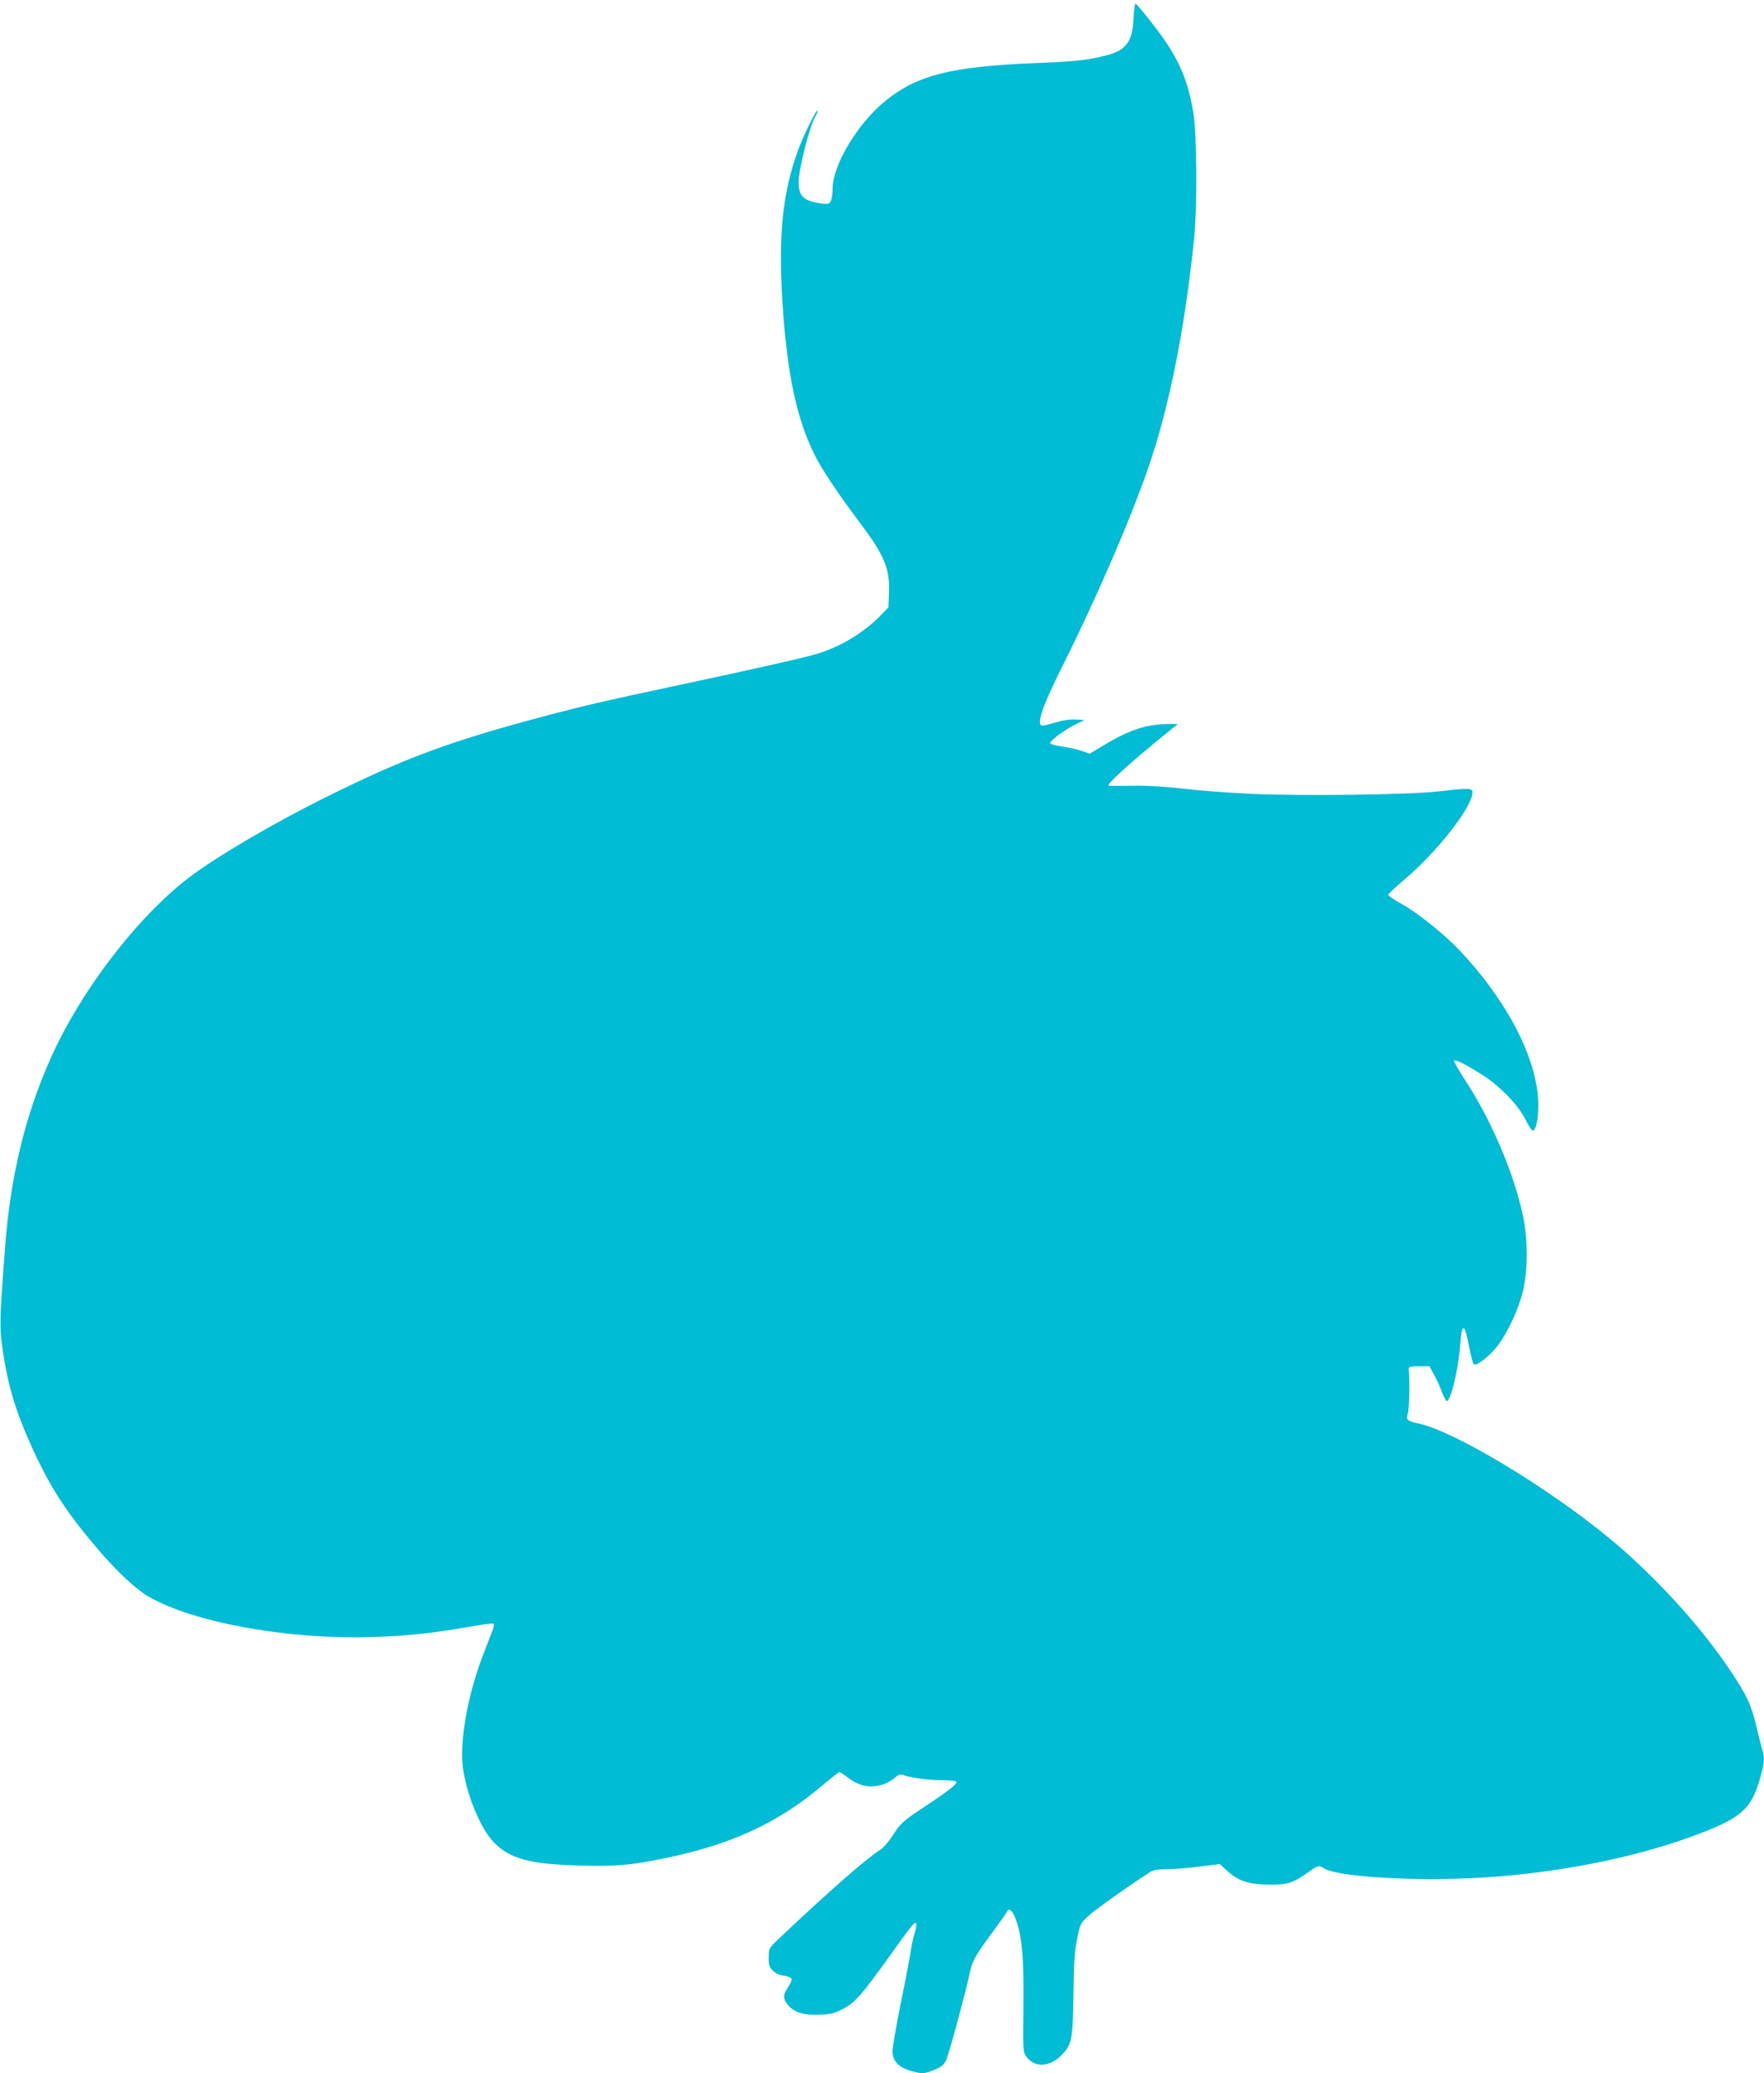 <?xml version="1.0" standalone="no"?>
<!DOCTYPE svg PUBLIC "-//W3C//DTD SVG 20010904//EN"
 "http://www.w3.org/TR/2001/REC-SVG-20010904/DTD/svg10.dtd">
<svg version="1.0" xmlns="http://www.w3.org/2000/svg"
 width="1089pt" height="1280pt" viewBox="0 0 1089 1280"
 preserveAspectRatio="xMidYMid meet">
<g transform="translate(0,1280) scale(0.1,-0.1)"
fill="#00bcd4" stroke="none">
<path d="M6998 12688 c-6 -147 -46 -200 -173 -231 -114 -29 -191 -37 -443 -47
-507 -21 -716 -73 -910 -228 -174 -138 -332 -400 -332 -548 0 -30 -5 -65 -11
-76 -10 -18 -17 -19 -59 -14 -108 14 -140 44 -140 131 0 81 71 358 107 413 8
13 12 26 9 29 -7 7 -89 -160 -120 -247 -95 -263 -121 -518 -96 -930 28 -444
87 -725 201 -952 45 -89 144 -238 276 -413 155 -206 188 -287 181 -441 l-3
-83 -45 -47 c-105 -108 -244 -193 -388 -238 -77 -24 -357 -88 -887 -201 -436
-93 -543 -118 -765 -176 -613 -162 -886 -262 -1375 -504 -331 -163 -694 -377
-860 -504 -323 -248 -671 -705 -855 -1121 -157 -354 -246 -728 -279 -1165 -33
-436 -34 -485 -17 -610 34 -240 81 -396 189 -633 111 -242 213 -398 421 -639
104 -120 217 -225 290 -268 272 -159 848 -266 1366 -252 222 6 381 23 613 63
81 15 151 24 154 20 4 -4 0 -26 -9 -49 -9 -23 -35 -91 -58 -150 -94 -247 -143
-526 -122 -691 22 -165 109 -376 190 -459 101 -103 221 -136 530 -144 231 -6
310 1 522 44 413 84 703 218 980 453 52 44 98 80 102 80 4 0 28 -15 52 -34 59
-44 107 -60 167 -53 52 6 90 23 128 56 14 13 31 19 40 15 46 -18 157 -34 238
-34 50 0 94 -4 97 -9 8 -13 -39 -51 -199 -157 -131 -87 -143 -98 -189 -168
-27 -43 -63 -85 -83 -97 -84 -52 -317 -257 -622 -545 -64 -61 -65 -62 -65
-118 -1 -47 3 -60 25 -82 16 -16 41 -28 68 -31 24 -3 45 -12 48 -19 2 -7 -7
-30 -21 -51 -33 -47 -33 -73 -1 -112 40 -46 99 -64 197 -59 70 3 93 9 146 38
72 38 115 88 287 328 131 184 151 209 161 199 4 -4 0 -31 -9 -60 -9 -28 -21
-83 -26 -122 -6 -38 -33 -181 -61 -317 -27 -136 -50 -267 -50 -292 0 -58 36
-98 110 -120 71 -21 90 -20 153 8 46 20 56 30 71 66 21 53 123 432 141 522 15
79 35 115 145 263 45 61 84 116 87 123 11 27 33 9 53 -45 40 -107 51 -233 48
-539 -3 -274 -2 -283 18 -311 52 -70 146 -65 219 11 62 64 68 97 72 373 2 193
6 262 22 340 19 96 21 99 70 145 41 37 215 162 380 270 19 13 46 18 101 18 41
0 132 7 202 16 l128 16 51 -46 c68 -61 133 -81 264 -81 109 0 137 10 238 81
53 38 59 40 90 20 85 -55 581 -83 1002 -56 445 29 897 118 1255 247 319 115
383 170 439 376 23 86 26 116 11 161 -5 17 -21 82 -36 143 -32 137 -58 193
-161 348 -182 274 -471 590 -746 817 -384 317 -958 662 -1177 709 -74 16 -81
23 -69 62 9 28 13 198 6 267 -2 24 0 24 63 25 l65 0 27 -50 c16 -28 38 -76 49
-107 12 -32 26 -58 30 -58 26 0 73 200 84 353 7 89 14 112 29 88 3 -5 15 -53
26 -107 10 -53 23 -101 28 -106 15 -15 97 48 147 113 63 83 127 221 156 334
32 127 32 326 0 475 -58 264 -195 585 -355 830 -41 63 -72 118 -70 122 7 11
93 -34 190 -98 103 -68 210 -181 253 -268 18 -36 37 -66 42 -66 32 0 47 154
25 276 -44 256 -215 558 -467 828 -102 108 -264 239 -369 297 -44 24 -80 49
-80 54 0 6 45 48 100 95 202 170 420 449 420 538 0 27 -18 28 -210 6 -184 -21
-846 -29 -1155 -15 -132 6 -321 20 -420 32 -114 13 -230 20 -315 18 -74 -1
-139 -1 -145 0 -22 3 132 143 368 334 l58 47 -53 0 c-136 0 -242 -34 -397
-127 l-94 -56 -46 16 c-25 9 -81 22 -124 28 -49 7 -76 16 -74 23 6 19 99 86
157 114 l55 27 -54 3 c-34 2 -79 -5 -121 -17 -38 -12 -75 -21 -84 -21 -42 0
-3 117 123 367 205 411 413 890 526 1214 131 374 229 863 287 1429 20 199 17
641 -5 774 -38 225 -100 357 -264 564 -46 59 -88 108 -92 110 -5 2 -10 -39
-13 -90z"/>
</g>
</svg>
